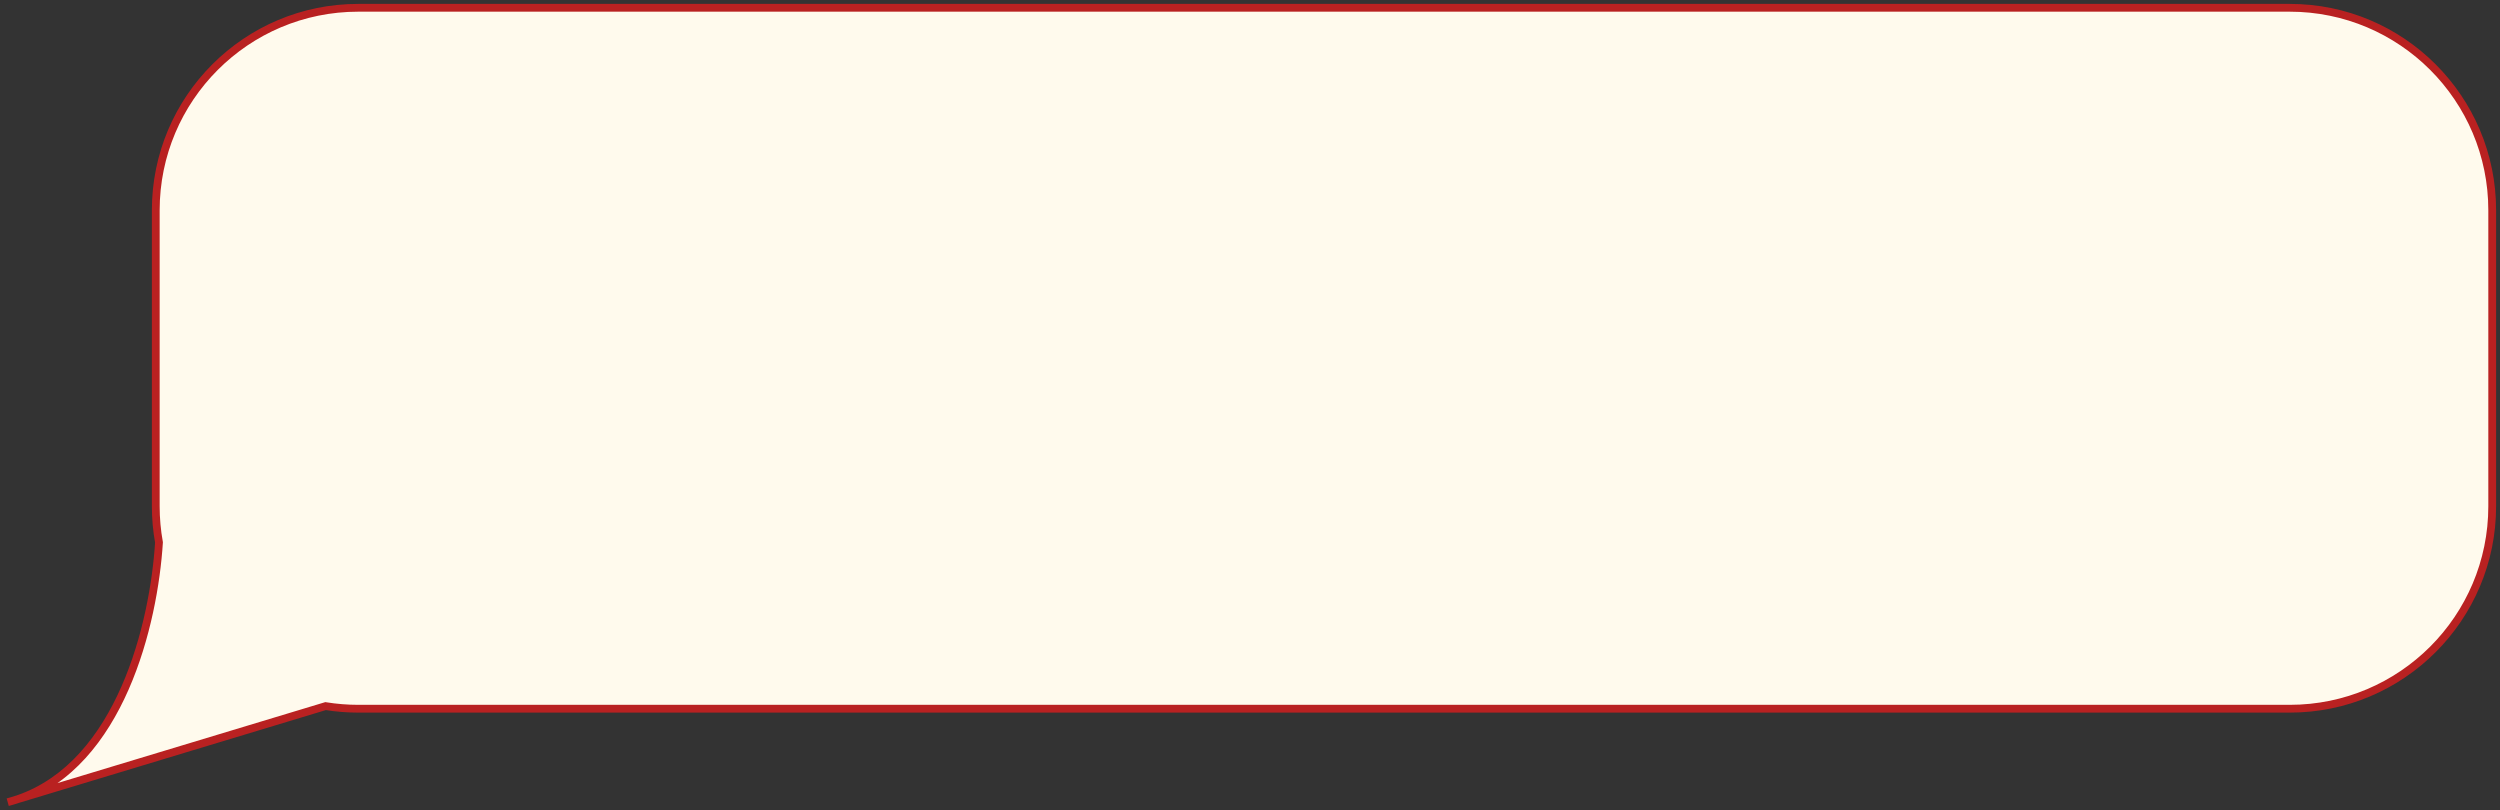 <?xml version="1.0" encoding="UTF-8"?> <svg xmlns="http://www.w3.org/2000/svg" width="321" height="104" viewBox="0 0 321 104" fill="none"><rect x="0" y="0" width="321" height="104" fill="#333333" stroke="none"/><path fill-rule="evenodd" clip-rule="evenodd" d="M46 1C31.641 1 20 12.641 20 27V65C20 66.585 20.142 68.137 20.413 69.644C19.762 80.063 15.48 98.091 2.304 102.606L1 103C1.444 102.883 1.879 102.752 2.304 102.606L41.806 90.663C43.171 90.885 44.572 91 46 91H294C308.359 91 320 79.359 320 65V27C320 12.641 308.359 1 294 1H46Z" fill="#FFFAED"></path><path d="M20.413 69.644L20.913 69.675L20.916 69.615L20.906 69.555L20.413 69.644ZM1 103L0.855 102.521L1.127 103.484L1 103ZM41.806 90.663L41.886 90.17L41.772 90.151L41.661 90.185L41.806 90.663ZM20.5 27C20.5 12.917 31.917 1.5 46 1.5V0.5C31.364 0.5 19.5 12.364 19.5 27H20.5ZM20.5 65V27H19.5V65H20.5ZM20.906 69.555C20.639 68.078 20.5 66.555 20.5 65H19.5C19.5 66.615 19.645 68.197 19.922 69.733L20.906 69.555ZM2.466 103.079C9.241 100.757 13.687 94.977 16.513 88.54C19.342 82.098 20.584 74.925 20.913 69.675L19.915 69.613C19.591 74.781 18.367 81.832 15.598 88.138C12.826 94.449 8.543 99.94 2.142 102.133L2.466 103.079ZM1.145 103.479L2.449 103.084L2.159 102.127L0.855 102.521L1.145 103.479ZM2.142 102.133C1.728 102.275 1.305 102.403 0.873 102.516L1.127 103.484C1.583 103.364 2.029 103.228 2.466 103.079L2.142 102.133ZM41.661 90.185L2.159 102.127L2.449 103.084L41.95 91.142L41.661 90.185ZM46 90.5C44.599 90.5 43.225 90.387 41.886 90.17L41.725 91.157C43.117 91.383 44.545 91.5 46 91.5V90.5ZM294 90.5H46V91.5H294V90.5ZM319.5 65C319.5 79.083 308.083 90.5 294 90.5V91.5C308.636 91.5 320.5 79.635 320.5 65H319.5ZM319.5 27V65H320.5V27H319.5ZM294 1.5C308.083 1.5 319.5 12.917 319.5 27H320.5C320.5 12.364 308.636 0.5 294 0.5V1.5ZM46 1.5H294V0.5H46V1.5Z" fill="#B92121"></path></svg> 